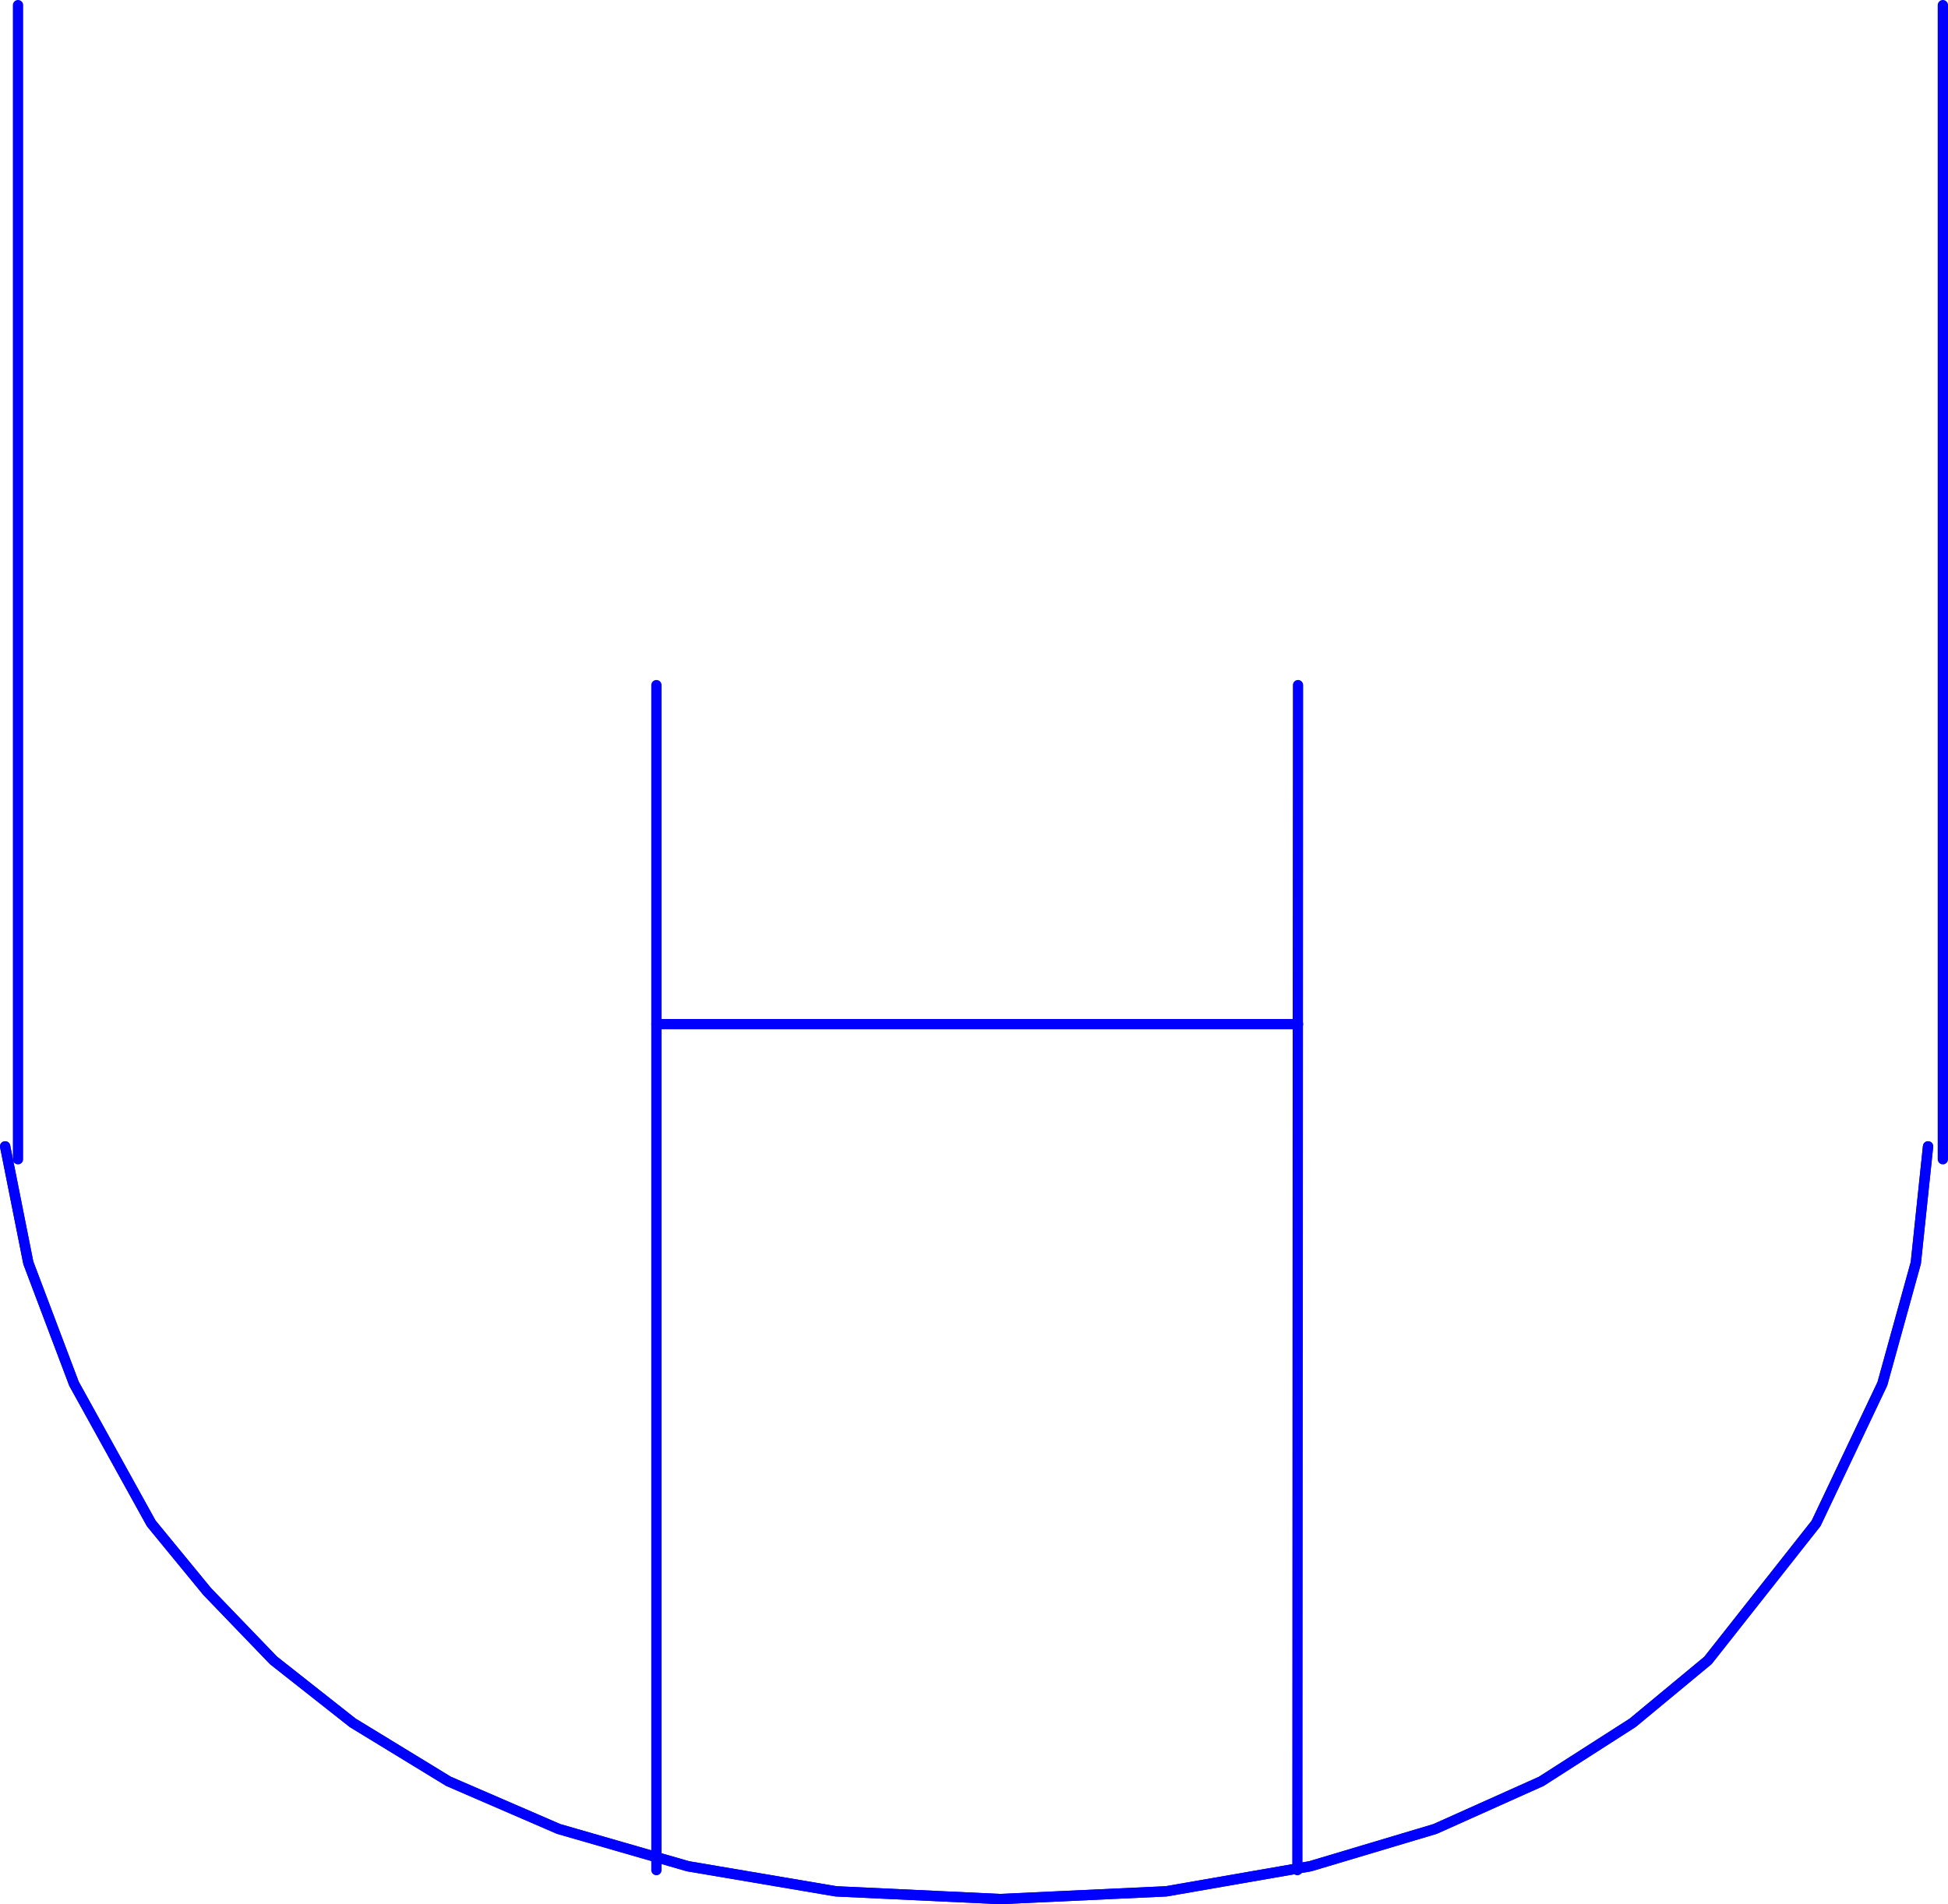 <?xml version="1.0" encoding="UTF-8" standalone="no"?>
<svg
   version="1.0"
   width="129.424mm"
   height="126.539mm"
   id="svg7"
   sodipodi:docname="Microwave Element 01.wmf"
   xmlns:inkscape="http://www.inkscape.org/namespaces/inkscape"
   xmlns:sodipodi="http://sodipodi.sourceforge.net/DTD/sodipodi-0.dtd"
   xmlns="http://www.w3.org/2000/svg"
   xmlns:svg="http://www.w3.org/2000/svg">
  <sodipodi:namedview
     id="namedview7"
     pagecolor="#ffffff"
     bordercolor="#000000"
     borderopacity="0.25"
     inkscape:showpageshadow="2"
     inkscape:pageopacity="0.0"
     inkscape:pagecheckerboard="0"
     inkscape:deskcolor="#d1d1d1"
     inkscape:document-units="mm" />
  <defs
     id="defs1">
    <pattern
       id="WMFhbasepattern"
       patternUnits="userSpaceOnUse"
       width="6"
       height="6"
       x="0"
       y="0" />
  </defs>
  <path
     style="fill:none;stroke:#0000ff;stroke-width:2.586px;stroke-linecap:round;stroke-linejoin:round;stroke-miterlimit:4;stroke-dasharray:none;stroke-opacity:1"
     d="M 487.87,291.156 V 1.293"
     id="path1" />
  <path
     style="fill:none;stroke:#0000ff;stroke-width:2.586px;stroke-linecap:round;stroke-linejoin:round;stroke-miterlimit:4;stroke-dasharray:none;stroke-opacity:1"
     d="M 4.525,291.156 V 1.293"
     id="path2" />
  <path
     style="fill:none;stroke:#0000ff;stroke-width:2.586px;stroke-linecap:round;stroke-linejoin:round;stroke-miterlimit:4;stroke-dasharray:none;stroke-opacity:1"
     d="M 164.832,469.694 V 172.076"
     id="path3" />
  <path
     style="fill:none;stroke:#0000ff;stroke-width:2.586px;stroke-linecap:round;stroke-linejoin:round;stroke-miterlimit:4;stroke-dasharray:none;stroke-opacity:1"
     d="m 325.785,469.694 0.162,-297.618"
     id="path4" />
  <path
     style="fill:none;stroke:#0000ff;stroke-width:2.586px;stroke-linecap:round;stroke-linejoin:round;stroke-miterlimit:4;stroke-dasharray:none;stroke-opacity:1"
     d="M 164.832,257.225 H 325.947"
     id="path5" />
  <path
     style="fill:none;stroke:#0000ff;stroke-width:2.586px;stroke-linecap:round;stroke-linejoin:round;stroke-miterlimit:4;stroke-dasharray:none;stroke-opacity:1"
     d="m 1.293,287.924 5.818,29.245 11.474,30.376 19.392,35.061 14.059,17.127 16.645,17.288 19.877,15.673 24.078,14.703 27.634,11.956 32.482,9.371 37.168,6.301 41.208,1.939 41.693,-1.939 36.198,-6.301 31.35,-9.371 26.664,-11.956 22.947,-14.703 18.907,-15.673 27.149,-34.415 16.645,-35.061 8.403,-30.376 3.07,-29.245"
     id="path6" />
  <path
     style="fill:none;stroke:#0000ff;stroke-width:2.586px;stroke-linecap:round;stroke-linejoin:round;stroke-miterlimit:4;stroke-dasharray:none;stroke-opacity:1"
     d="m 1.293,287.924 5.818,29.245 11.474,30.376 19.392,35.061 14.059,17.127 16.645,17.288 19.877,15.673 24.078,14.703 27.634,11.956 32.482,9.371 37.168,6.301 41.208,1.939 41.693,-1.939 36.198,-6.301 31.35,-9.371 26.664,-11.956 22.947,-14.703 18.907,-15.673 27.149,-34.415 16.645,-35.061 8.403,-30.376 3.07,-29.245"
     id="path7" />
</svg>

